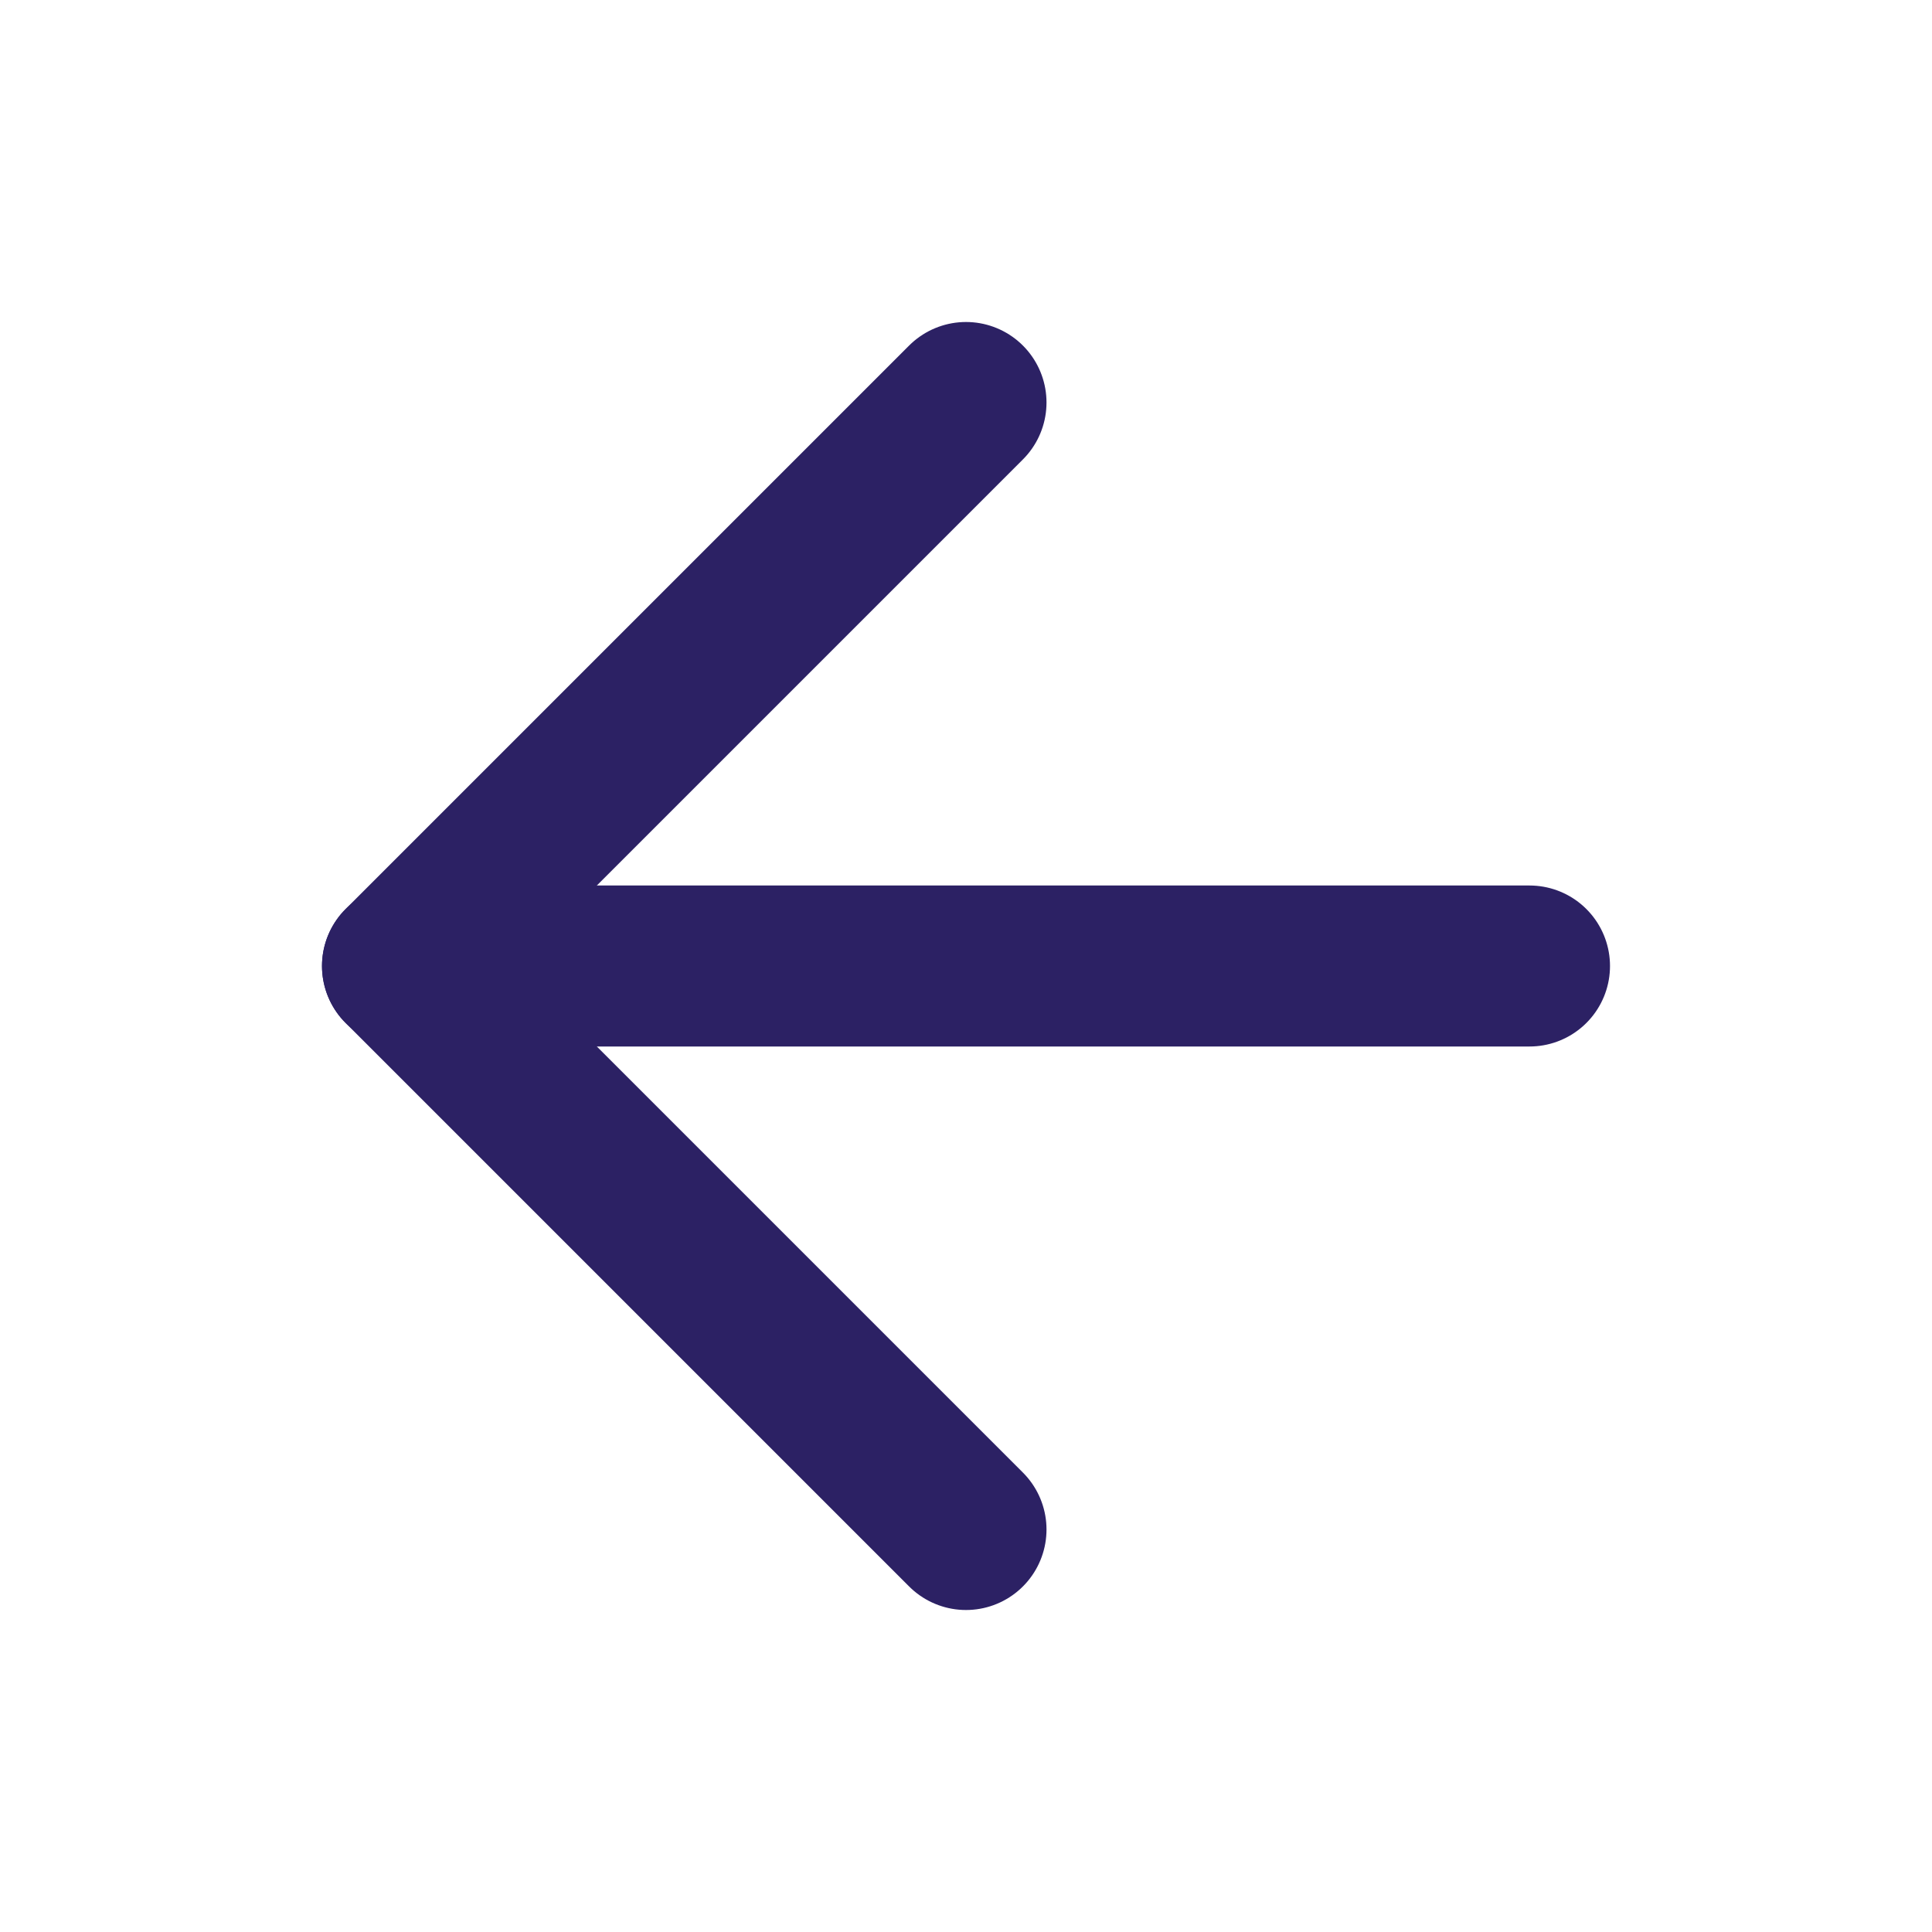 <svg width="24" height="24" viewBox="0 0 24 24" fill="none" xmlns="http://www.w3.org/2000/svg">
<path d="M19 12L5 12" stroke="#2C2164" stroke-width="2" stroke-linecap="round" stroke-linejoin="round"/>
<path d="M12 19L5 12L12 5" stroke="#2C2164" stroke-width="2" stroke-linecap="round" stroke-linejoin="round"/>
</svg>
